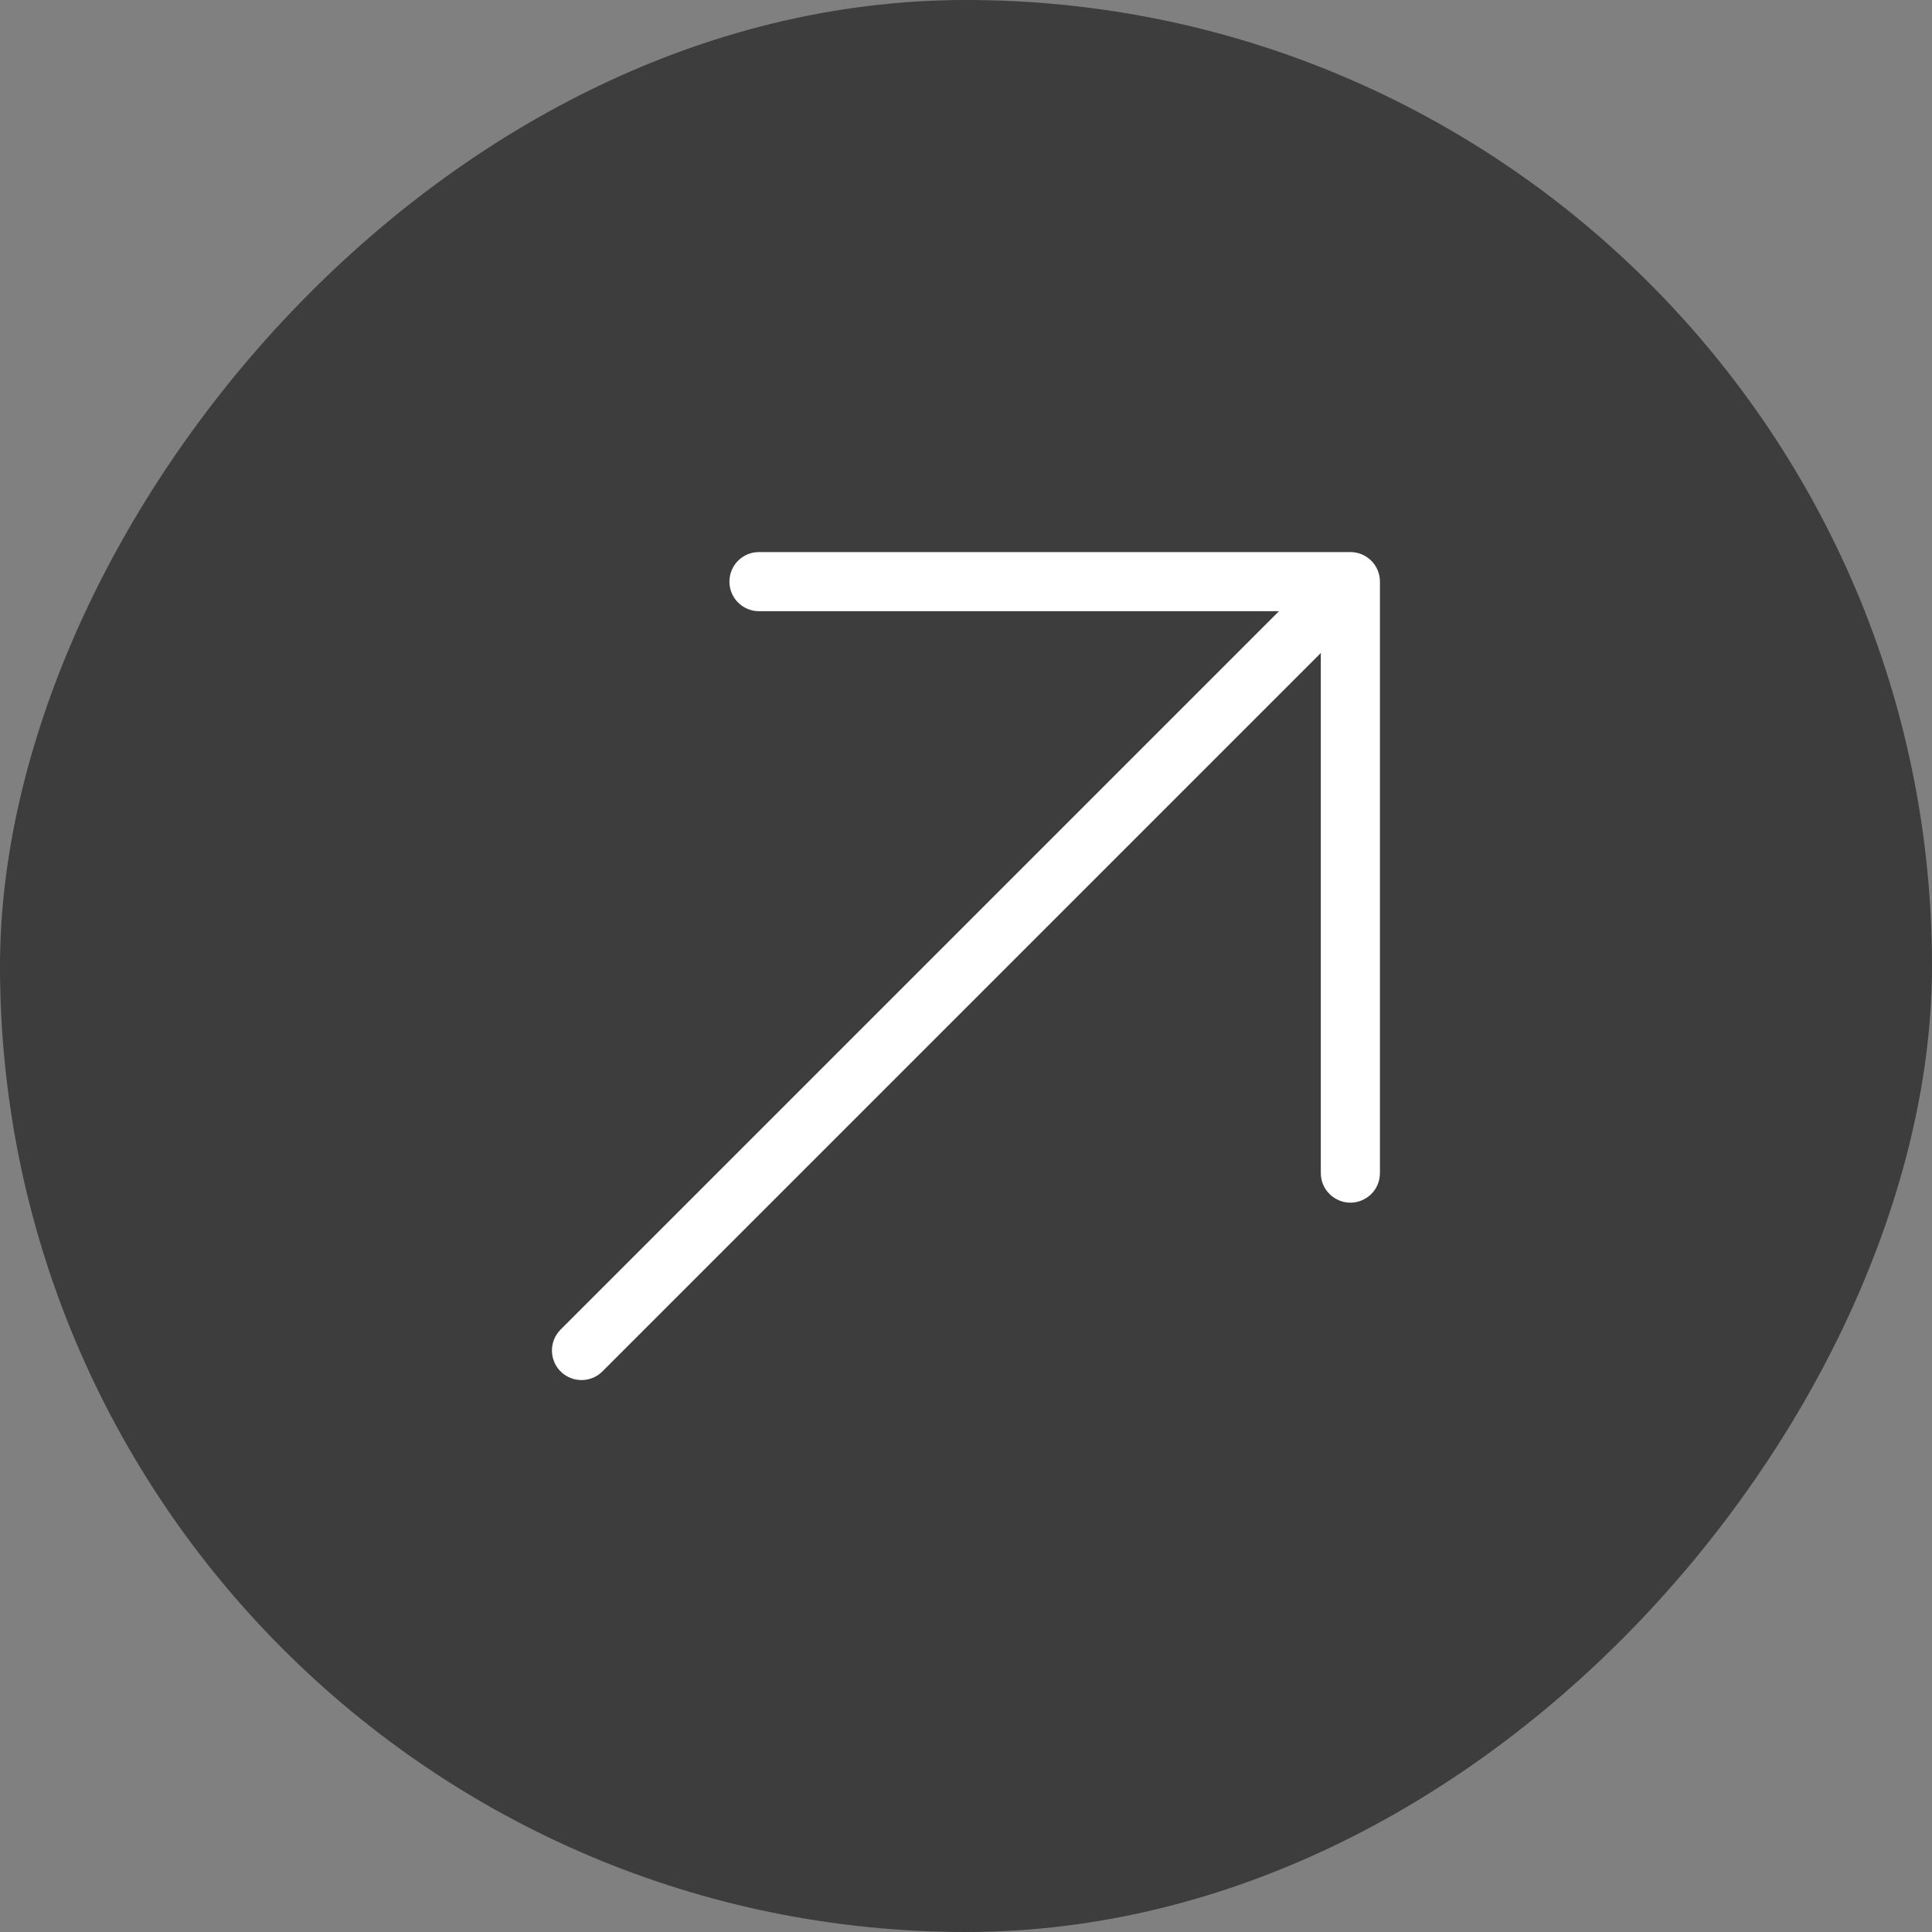 <?xml version="1.0" encoding="UTF-8"?> <svg xmlns="http://www.w3.org/2000/svg" width="20" height="20" viewBox="0 0 20 20" fill="none"><rect x="0" y="0" width="20" height="20" fill="#808080" stroke="none"/><rect width="20" height="20" rx="10" transform="matrix(1 0 0 -1 0 20)" fill="#3D3D3D"></rect><path d="M7.857 5.715C7.775 5.715 7.698 5.747 7.64 5.805C7.583 5.862 7.551 5.94 7.551 6.021C7.551 6.102 7.583 6.18 7.64 6.237C7.698 6.295 7.775 6.327 7.857 6.327H13.24L5.803 13.764C5.684 13.883 5.684 14.077 5.803 14.197C5.923 14.316 6.117 14.316 6.236 14.197L13.673 6.76V12.143C13.673 12.225 13.705 12.303 13.763 12.36C13.82 12.417 13.898 12.45 13.979 12.45C14.06 12.45 14.138 12.417 14.196 12.36C14.253 12.303 14.285 12.225 14.285 12.143V6.021C14.285 5.94 14.253 5.862 14.196 5.805C14.138 5.747 14.06 5.715 13.979 5.715L7.857 5.715Z" fill="white"></path></svg> 